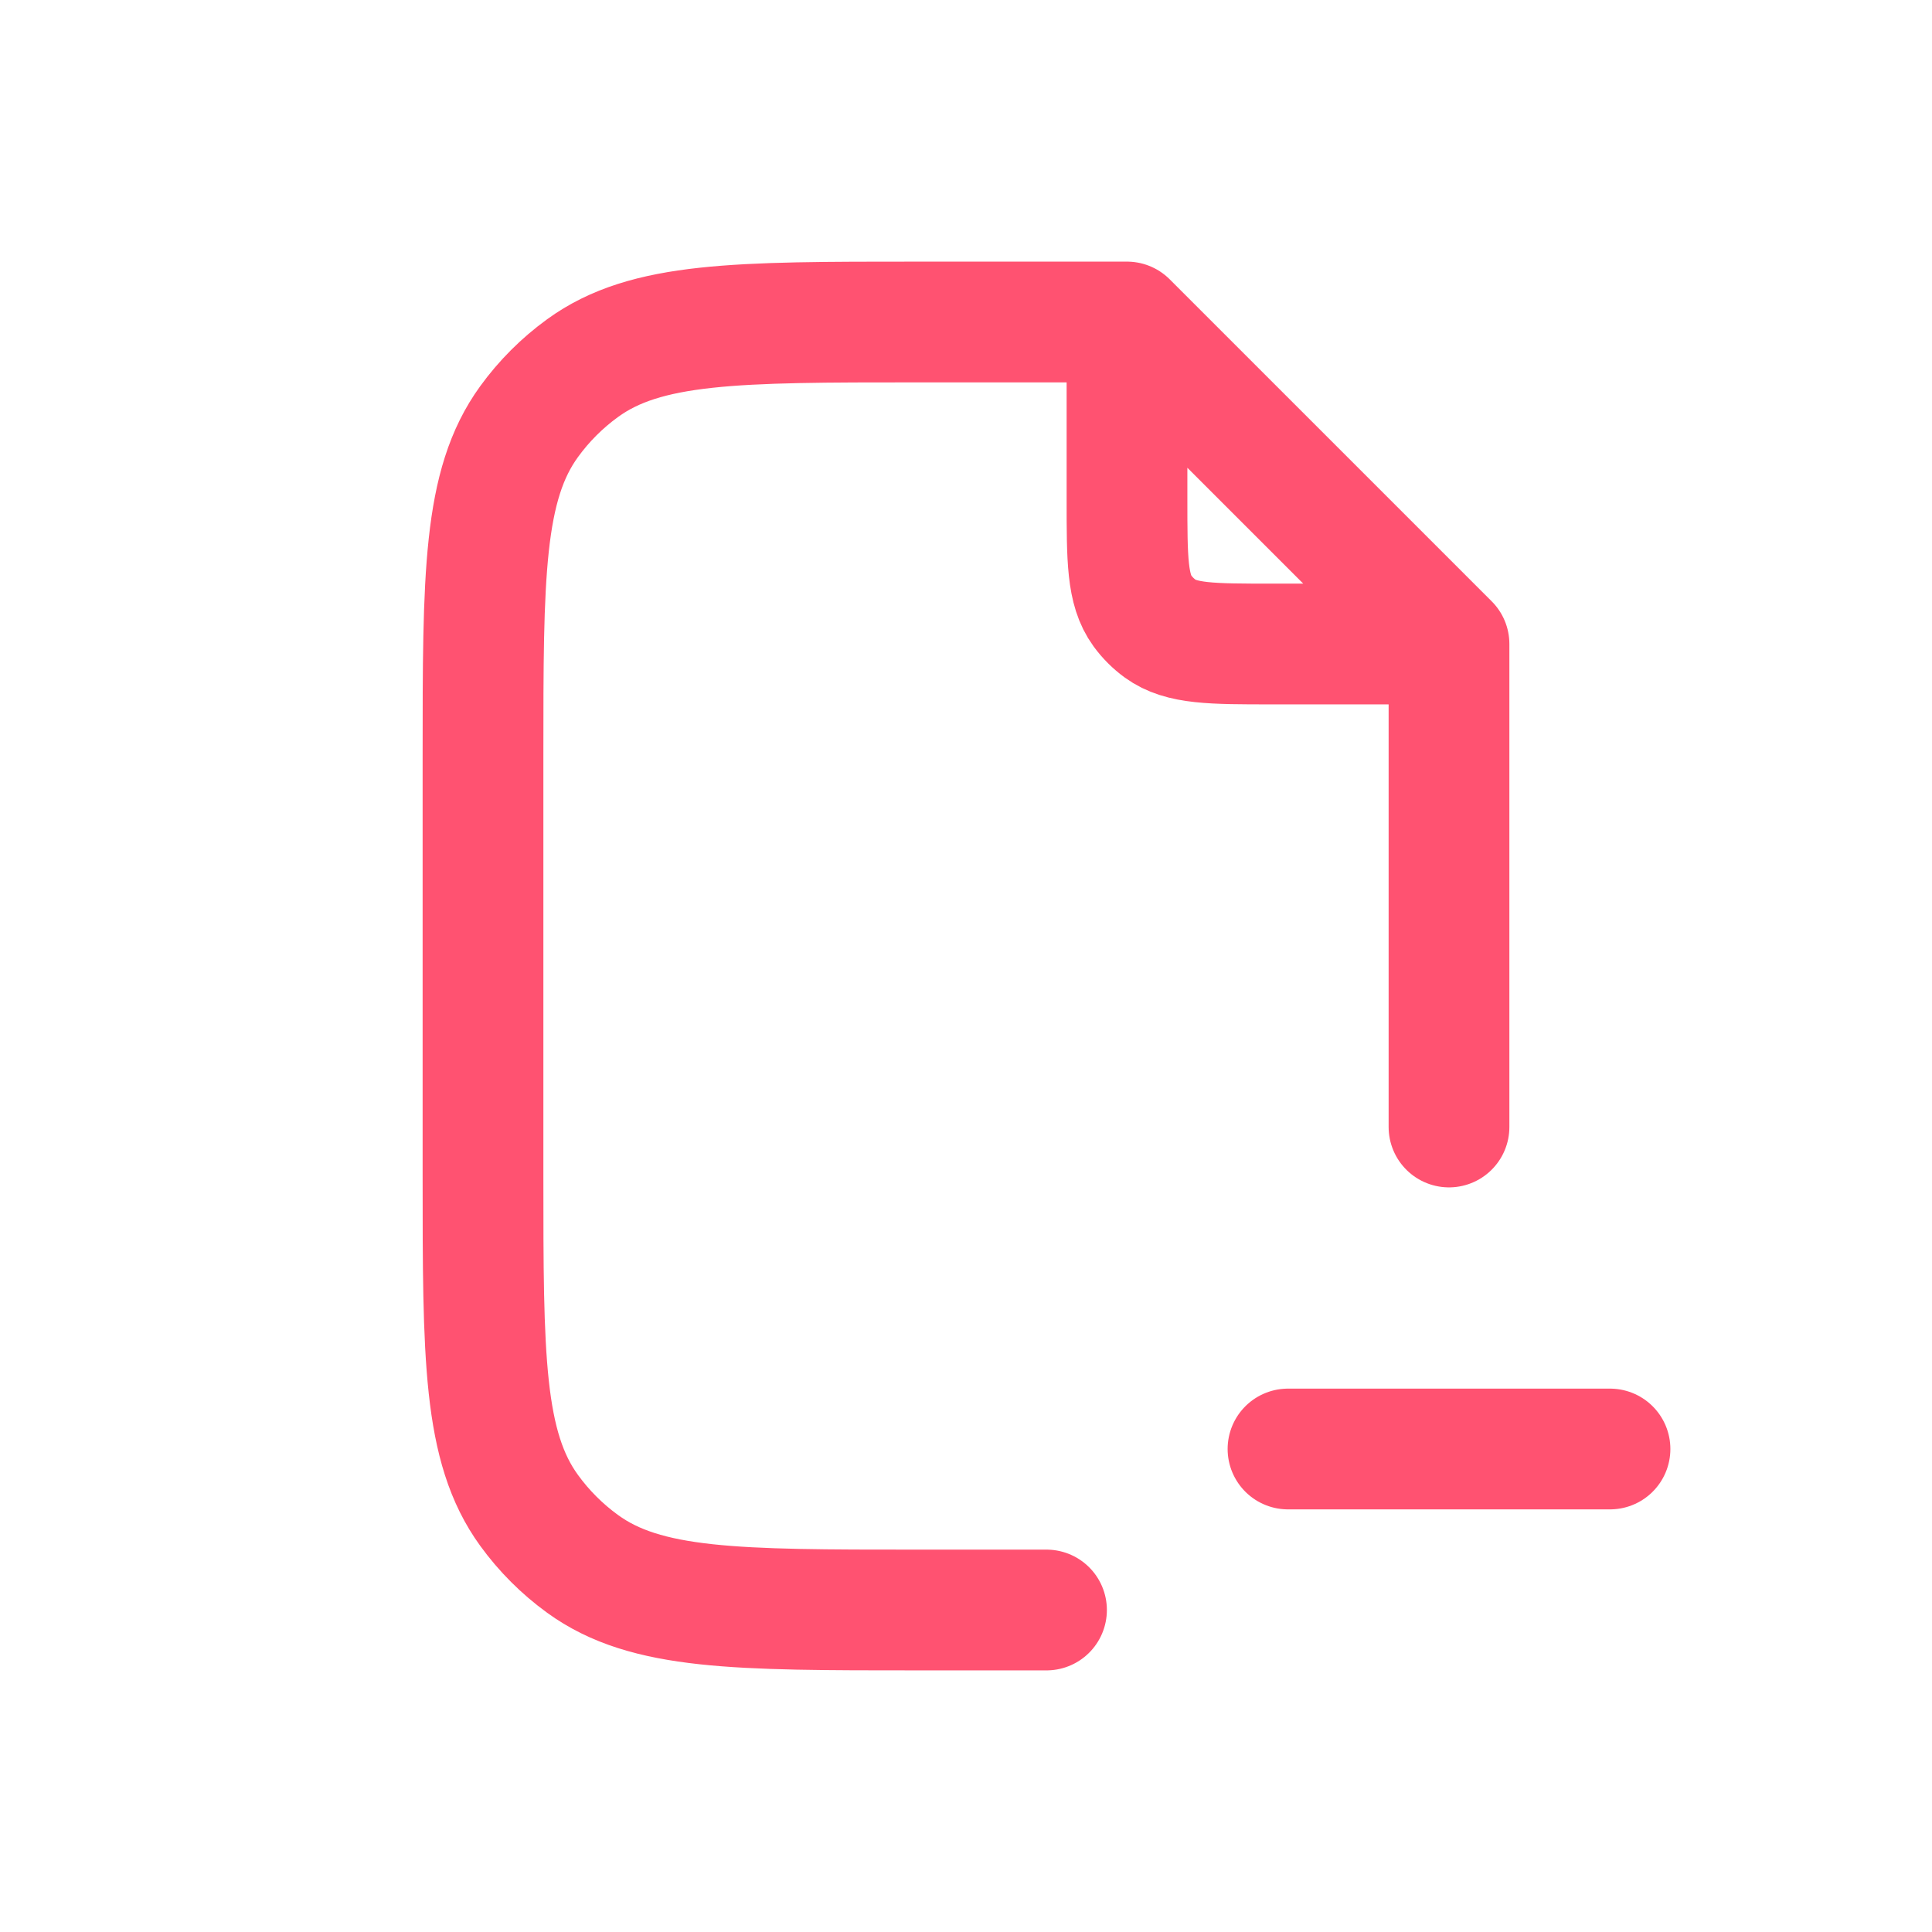 <?xml version="1.0" encoding="UTF-8"?> <svg xmlns="http://www.w3.org/2000/svg" width="24" height="24" viewBox="0 0 24 24" fill="none"><path d="M13 20H11.4C9.15 20 8.025 20 7.237 19.427C6.982 19.242 6.758 19.018 6.573 18.763C6 17.975 6 16.85 6 14.6V9.4C6 7.15 6 6.025 6.573 5.237C6.758 4.982 6.982 4.758 7.237 4.573C8.025 4 9.15 4 11.4 4H14M14 4V6.2C14 6.95 14 7.325 14.191 7.588C14.253 7.673 14.327 7.747 14.412 7.809C14.675 8 15.05 8 15.8 8H18M14 4L18 8M18 8C18 8 18 12.243 18 14M16 18H20" stroke="#FF5271" stroke-width="1.5" stroke-linecap="round" stroke-linejoin="round"></path></svg> 